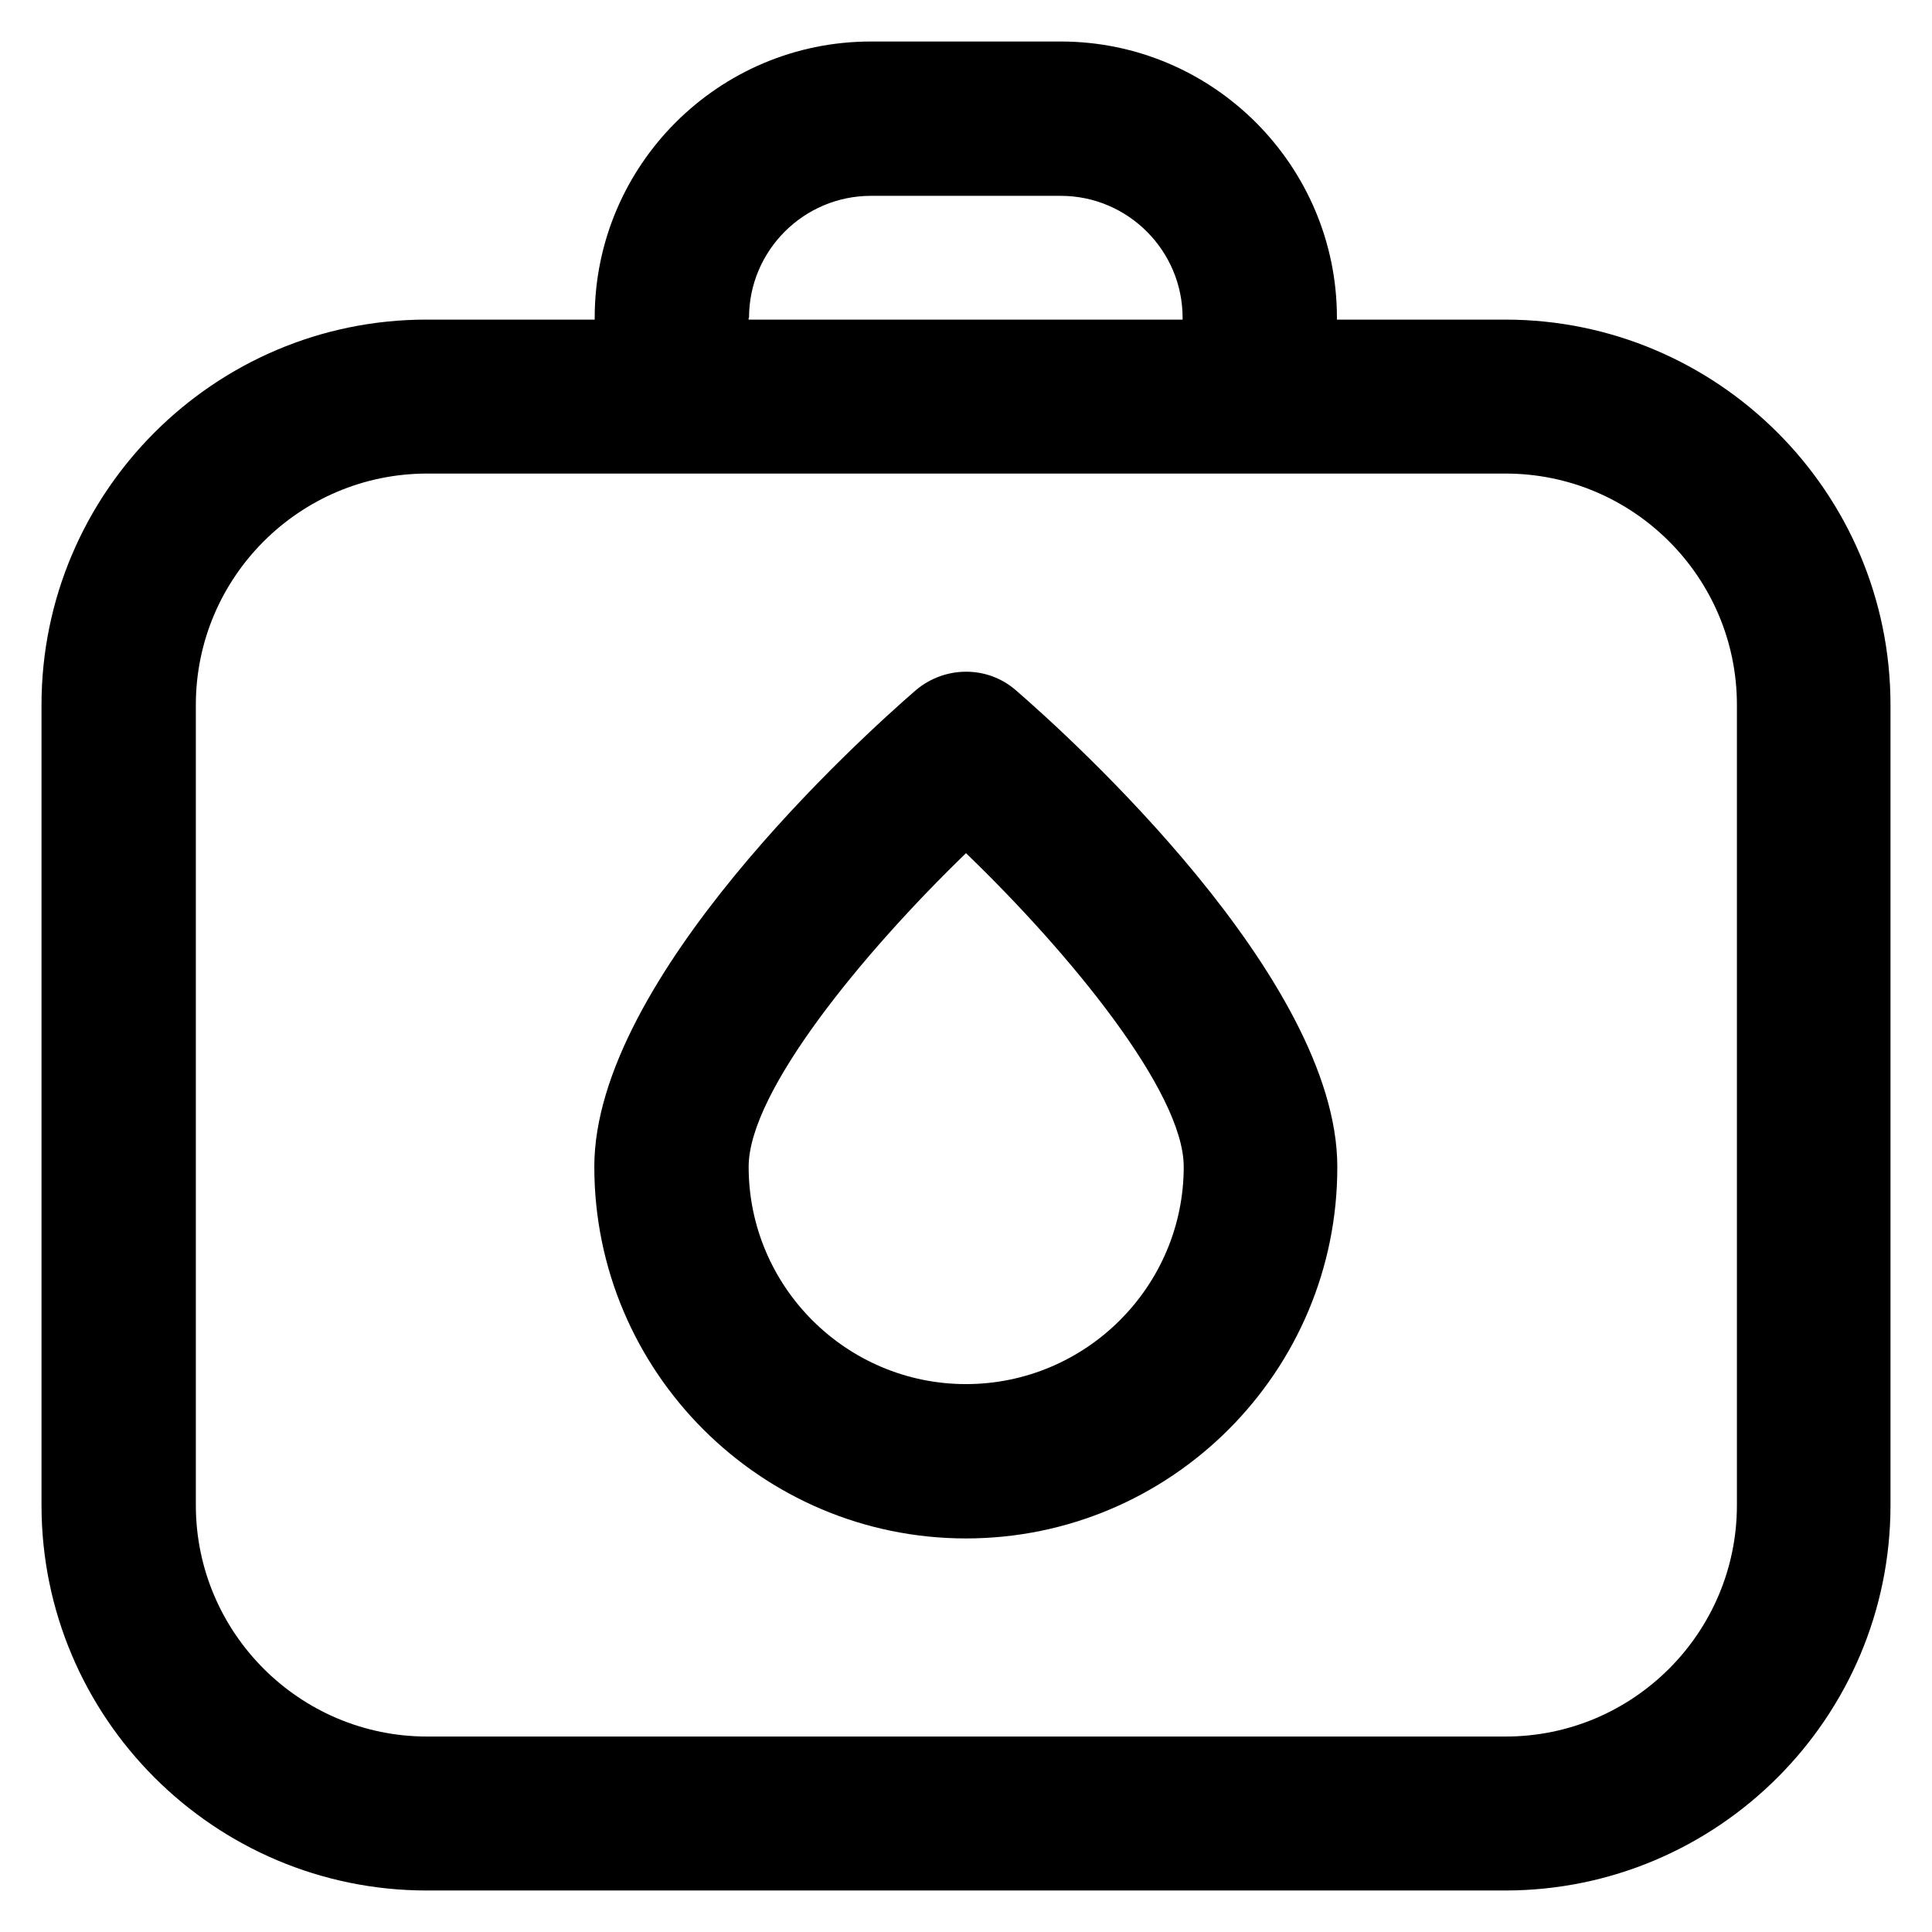 <?xml version='1.0' encoding='utf-8'?>
<!DOCTYPE svg PUBLIC '-//W3C//DTD SVG 1.1//EN' 'http://www.w3.org/Graphics/SVG/1.1/DTD/svg11.dtd'>
<!-- Uploaded to: SVG Repo, www.svgrepo.com, Generator: SVG Repo Mixer Tools -->
<svg fill="#000000" height="800px" width="800px" version="1.1" xmlns="http://www.w3.org/2000/svg" viewBox="0 0 512 512" xmlns:xlink="http://www.w3.org/1999/xlink" enable-background="new 0 0 512 512">
  <g>
    <g>
      <path d="m398.9,84.7h-44.6v-0.5c0-40.3-32.8-73.2-73.2-73.2h-50.3c-40.4,0-73.2,32.8-73.2,73.2v0.5h-44.6c-56.2,0-102,45.8-102,102.1v212.1c0,56.3 45.8,102.1 102.1,102.1h285.8c56.3,0 102.1-45.8 102.1-102.1v-212.1c0-56.3-45.8-102.1-102.1-102.1zm-200.4-.5c0-17.8 14.5-32.3 32.3-32.3h50.3c17.8,0 32.3,14.5 32.3,32.3v0.5h-115v-0.5zm261.8,314.7c0,33.8-27.5,61.3-61.3,61.3h-285.8c-33.8,0-61.3-27.5-61.3-61.3v-212.1c0-33.8 27.5-61.3 61.3-61.3h285.8c33.8,0 61.3,27.5 61.3,61.3v212.1z"/>
      <path d="m256,407.7c-54.3,0-98.5-44.2-98.5-98.5 0-49.9 70.9-113.9 85.1-126.2 7.7-6.6 19.1-6.7 26.7,0 14.2,12.3 85.1,76.3 85.1,126.2 0.1,54.3-44.1,98.5-98.4,98.5zm0-181.6c-27.2,26.3-57.6,63.2-57.6,83.1 0,31.8 25.9,57.6 57.6,57.6 31.8,0 57.7-25.9 57.7-57.6 0-19.9-30.4-56.8-57.7-83.1z"/>
    </g>
  </g>
</svg>